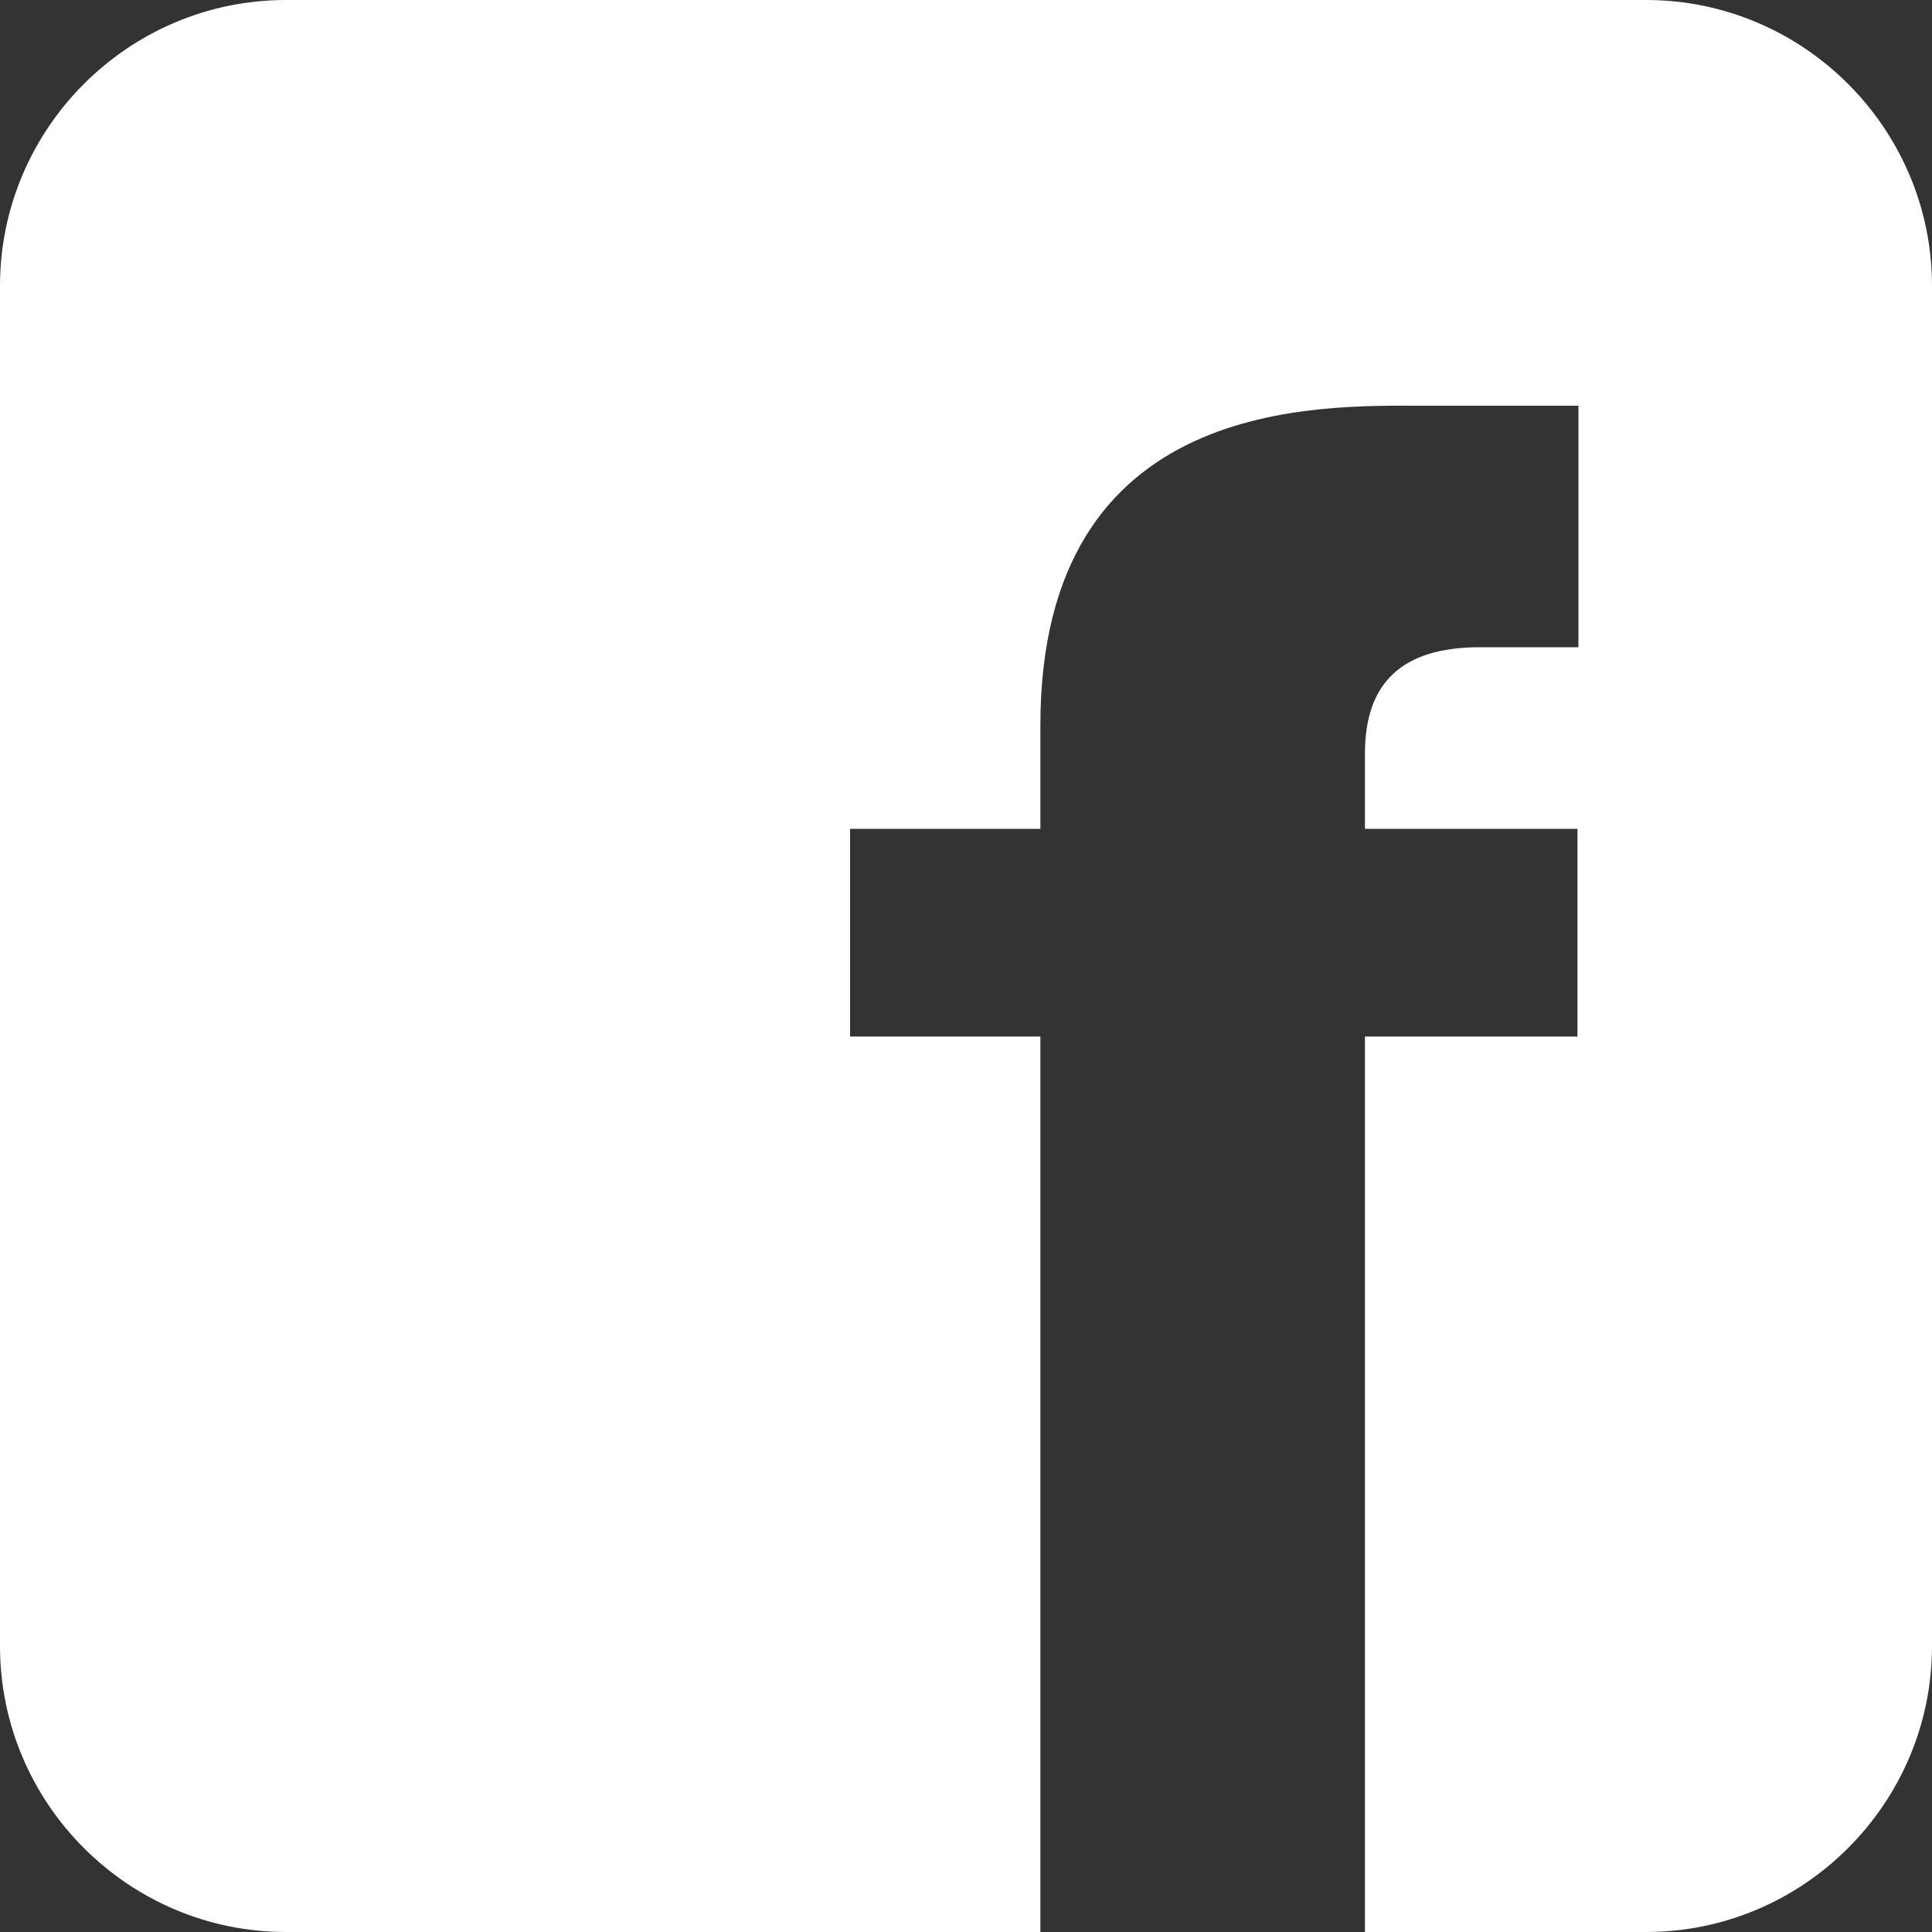 <?xml version="1.0" encoding="utf-8"?>
<!-- Generator: Adobe Illustrator 23.0.3, SVG Export Plug-In . SVG Version: 6.00 Build 0)  -->
<svg version="1.1" id="Ebene_1" xmlns="http://www.w3.org/2000/svg" xmlns:xlink="http://www.w3.org/1999/xlink" x="0px" y="0px"
	 viewBox="0 0 200 200" style="enable-background:new 0 0 200 200;" xml:space="preserve">
<rect x="0" y="0" width="200" height="200" fill="#333333" stroke="none"/>
<style type="text/css">
	.st0{fill:#FFFFFF;}
</style>
<path class="st0" d="M170.4,0H29.6C13.3,0,0,13.3,0,29.6v140.8C0,186.7,13.3,200,29.6,200h78.1c0-12.8,0-57.8,0-92.7H88V85.8h19.7
	c0-4,0-7.6,0-10.7c0-34.2,29-33.1,39.7-33.1s16,0,16,0V67c0,0-2,0-10.2,0s-11.9,3.8-11.9,11c0,0.9,0,3.7,0,7.8h22v21.5h-22
	c0,31.8,0,79.4,0,92.7h29.1c16.3,0,29.6-13.3,29.6-29.6V29.6C200,13.3,186.7,0,170.4,0z"/>
</svg>
